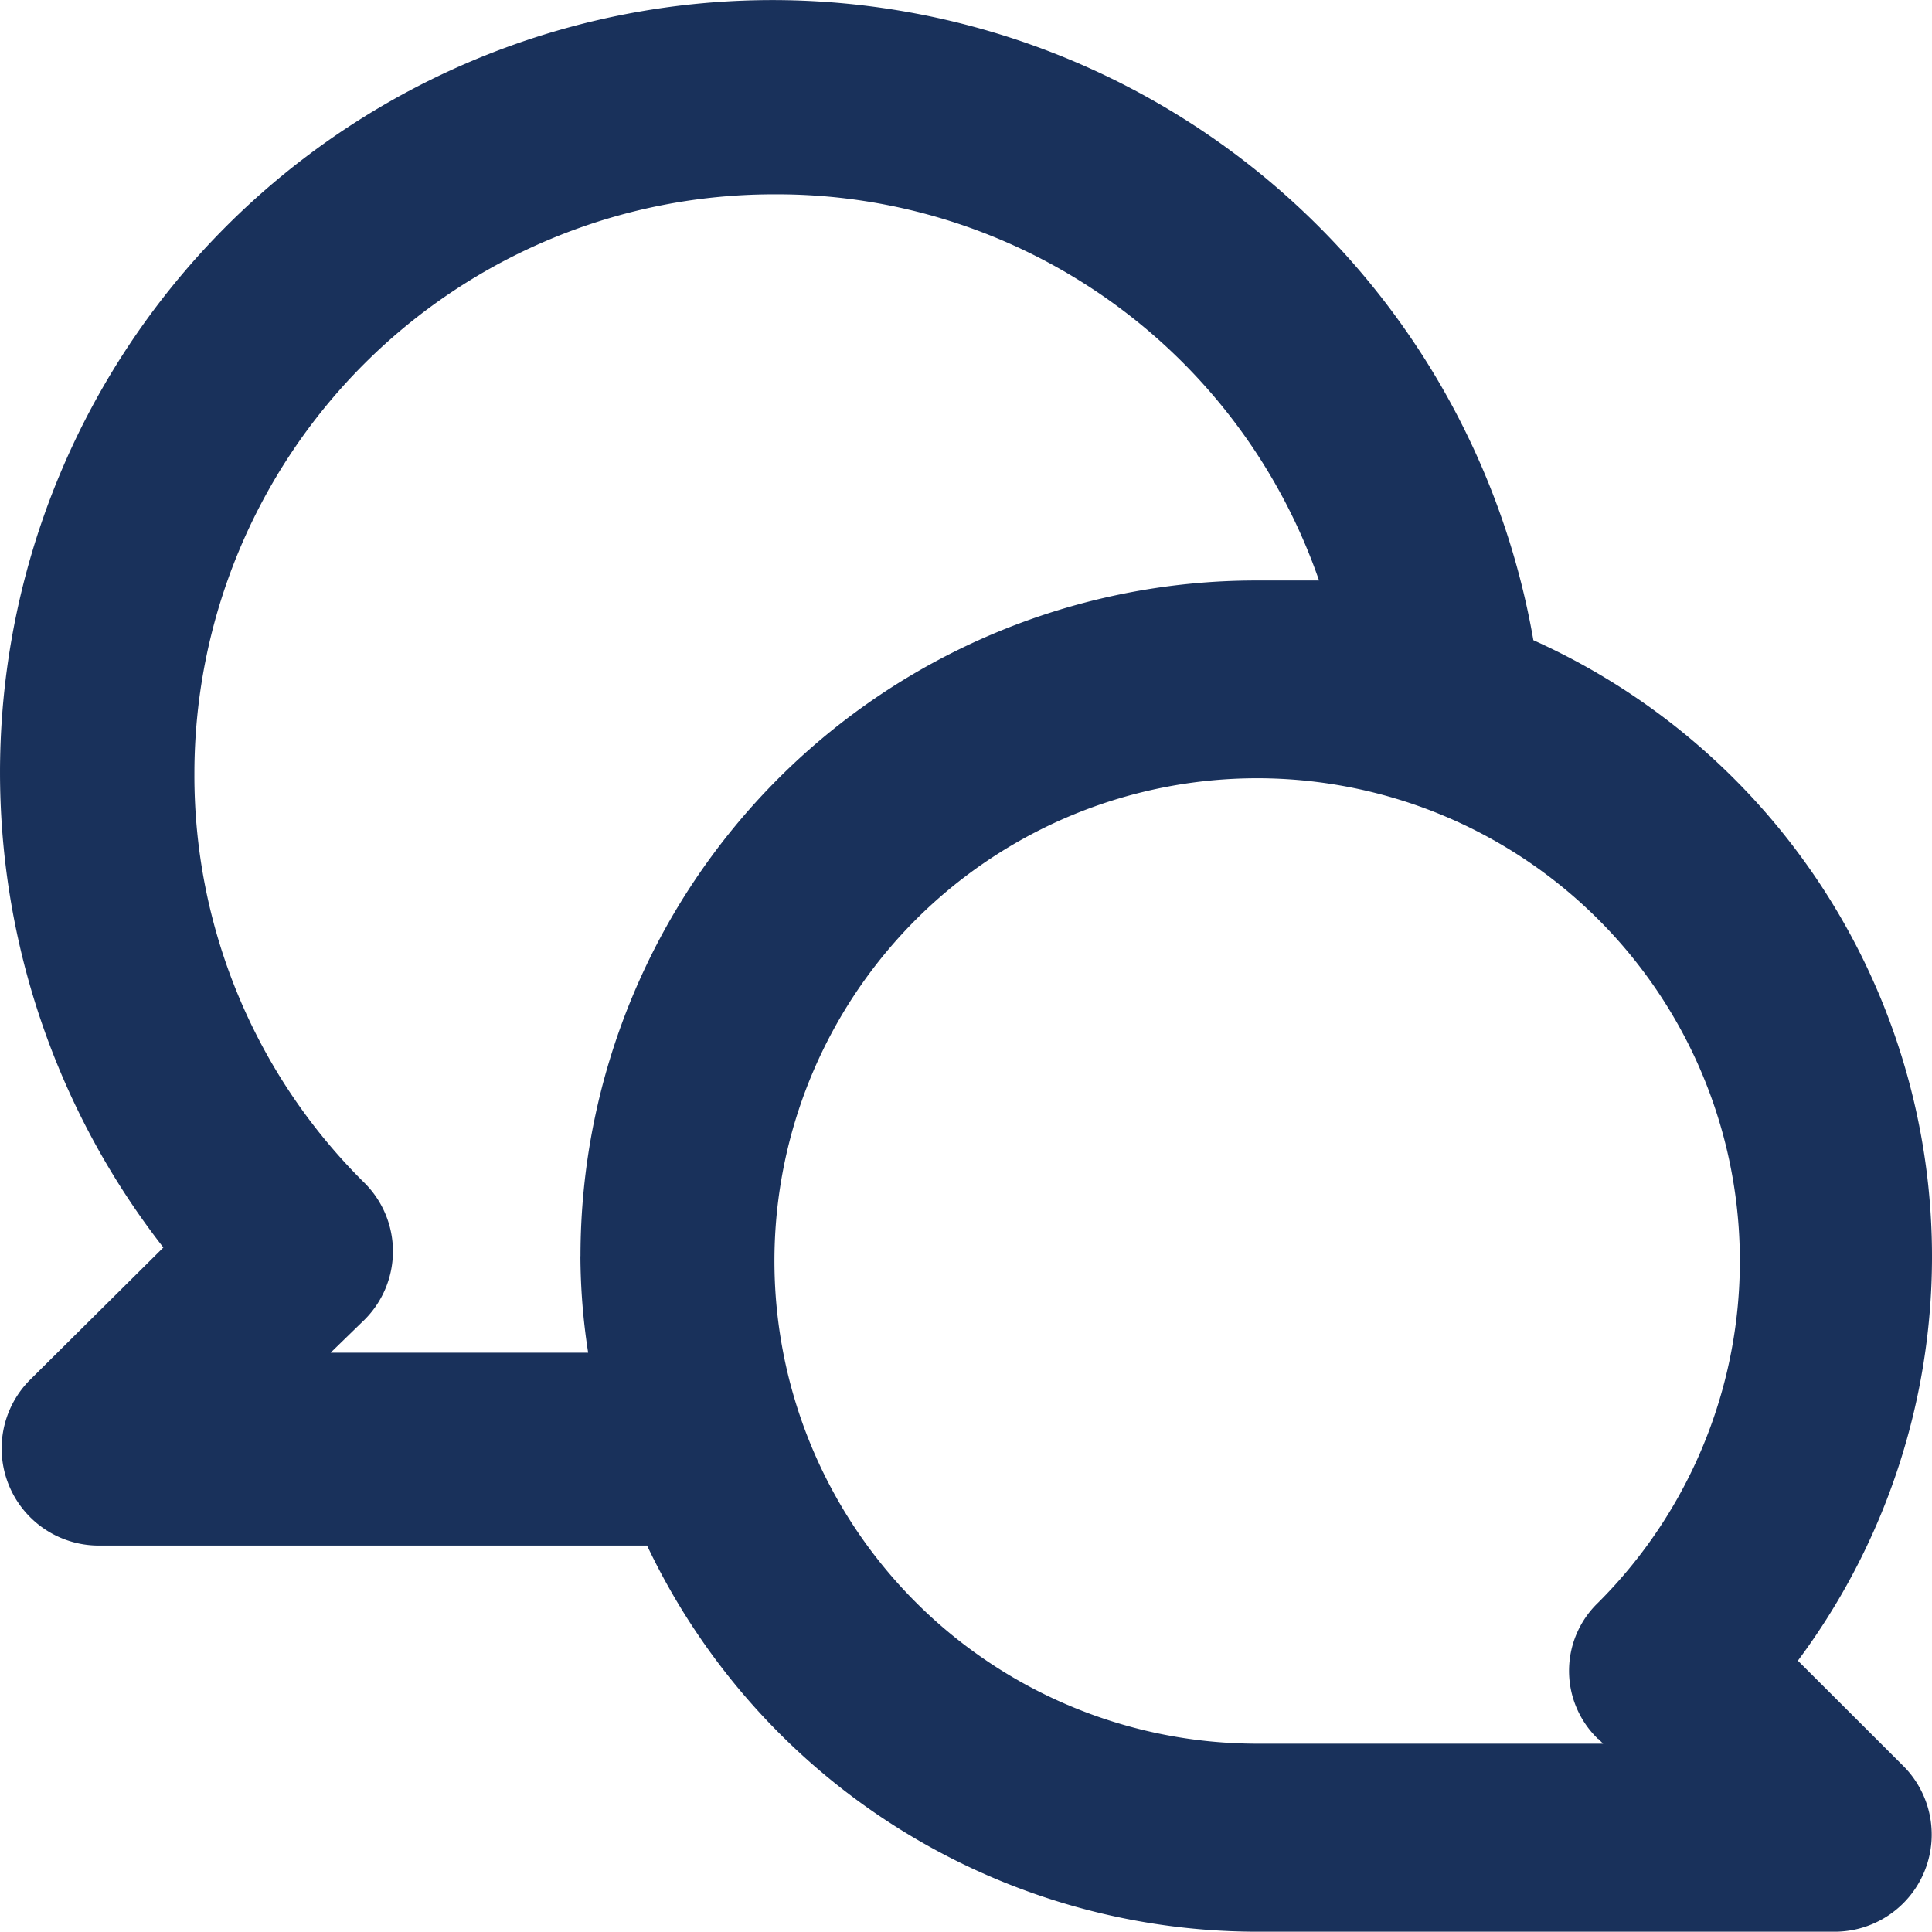 <svg xmlns="http://www.w3.org/2000/svg" width="26.952" height="26.952" viewBox="0 0 26.952 26.952">
  <path id="Path_1309" data-name="Path 1309" d="M27.069,25.156a9.428,9.428,0,0,0-3.69-14.236A10.775,10.775,0,1,0,4.267,19.392L2.395,21.25a1.355,1.355,0,0,0,.956,2.3h7.664a9.428,9.428,0,0,0,8.5,5.387h8.081a1.355,1.355,0,0,0,.956-2.3ZM10.085,19.513a8.93,8.93,0,0,0,.108,1.347H6.6l.471-.458a1.347,1.347,0,0,0,0-1.913A7.987,7.987,0,0,1,4.7,12.779,8.081,8.081,0,0,1,12.779,4.7a8,8,0,0,1,7.61,5.387h-.875a9.428,9.428,0,0,0-9.428,9.428Zm14.2,6.734.067.067H19.513a6.734,6.734,0,1,1,4.768-1.966,1.318,1.318,0,0,0,0,1.9Z" transform="translate(-1.988 -1.989)" fill="#19315b"/>
</svg>
